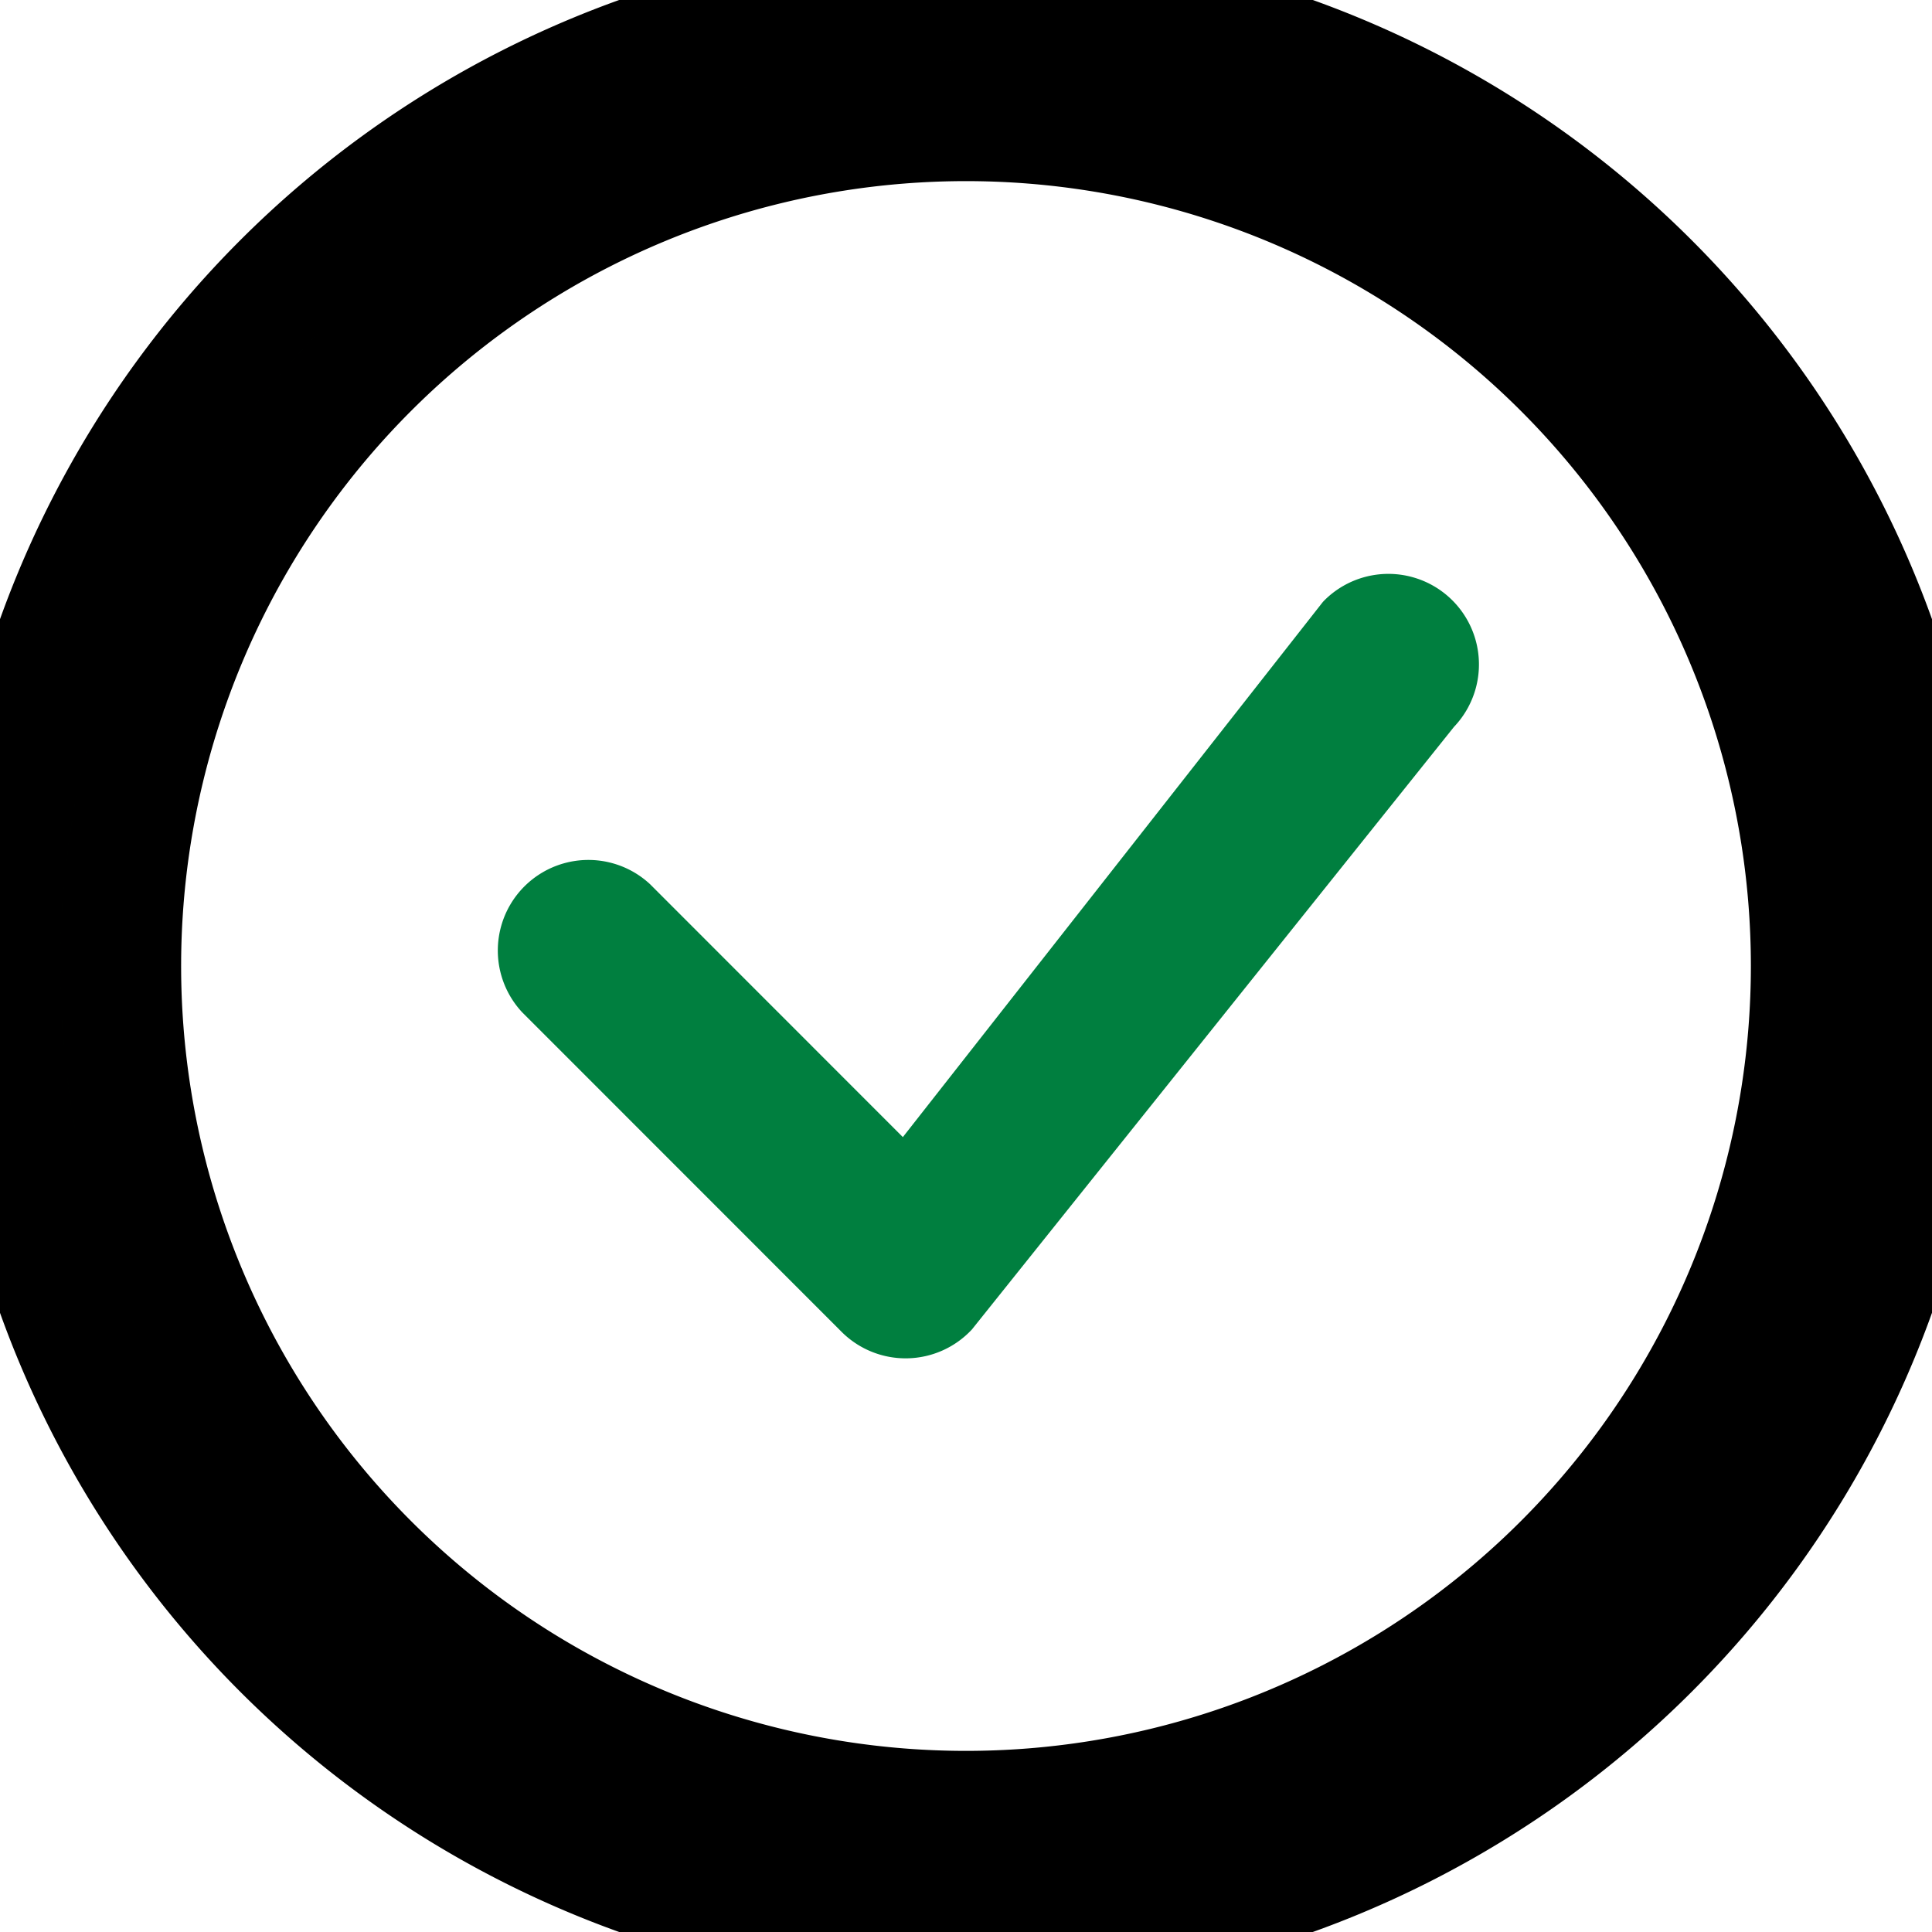 <svg width="16" height="16" xmlns="http://www.w3.org/2000/svg" class="bi bi-check-circle" fill="currentColor">

 <g>
  <title>Layer 1</title>
  <path fill="#007f3f" stroke="null" id="svg_1" d="m8,15a7,7 0 1 1 0,-14a7,7 0 0 1 0,14zm0,1a8,8 0 1 0 0,-16a8,8 0 0 0 0,16z"/>
  <path fill="#007f3f" id="svg_2" d="m10.97,4.97a0.235,0.235 0 0 0 -0.02,0.022l-3.473,4.425l-2.093,-2.094a0.75,0.75 0 0 0 -1.06,1.06l2.646,2.647a0.75,0.75 0 0 0 1.079,-0.02l3.992,-4.99a0.75,0.75 0 0 0 -1.071,-1.05z"/>
 </g>
</svg>